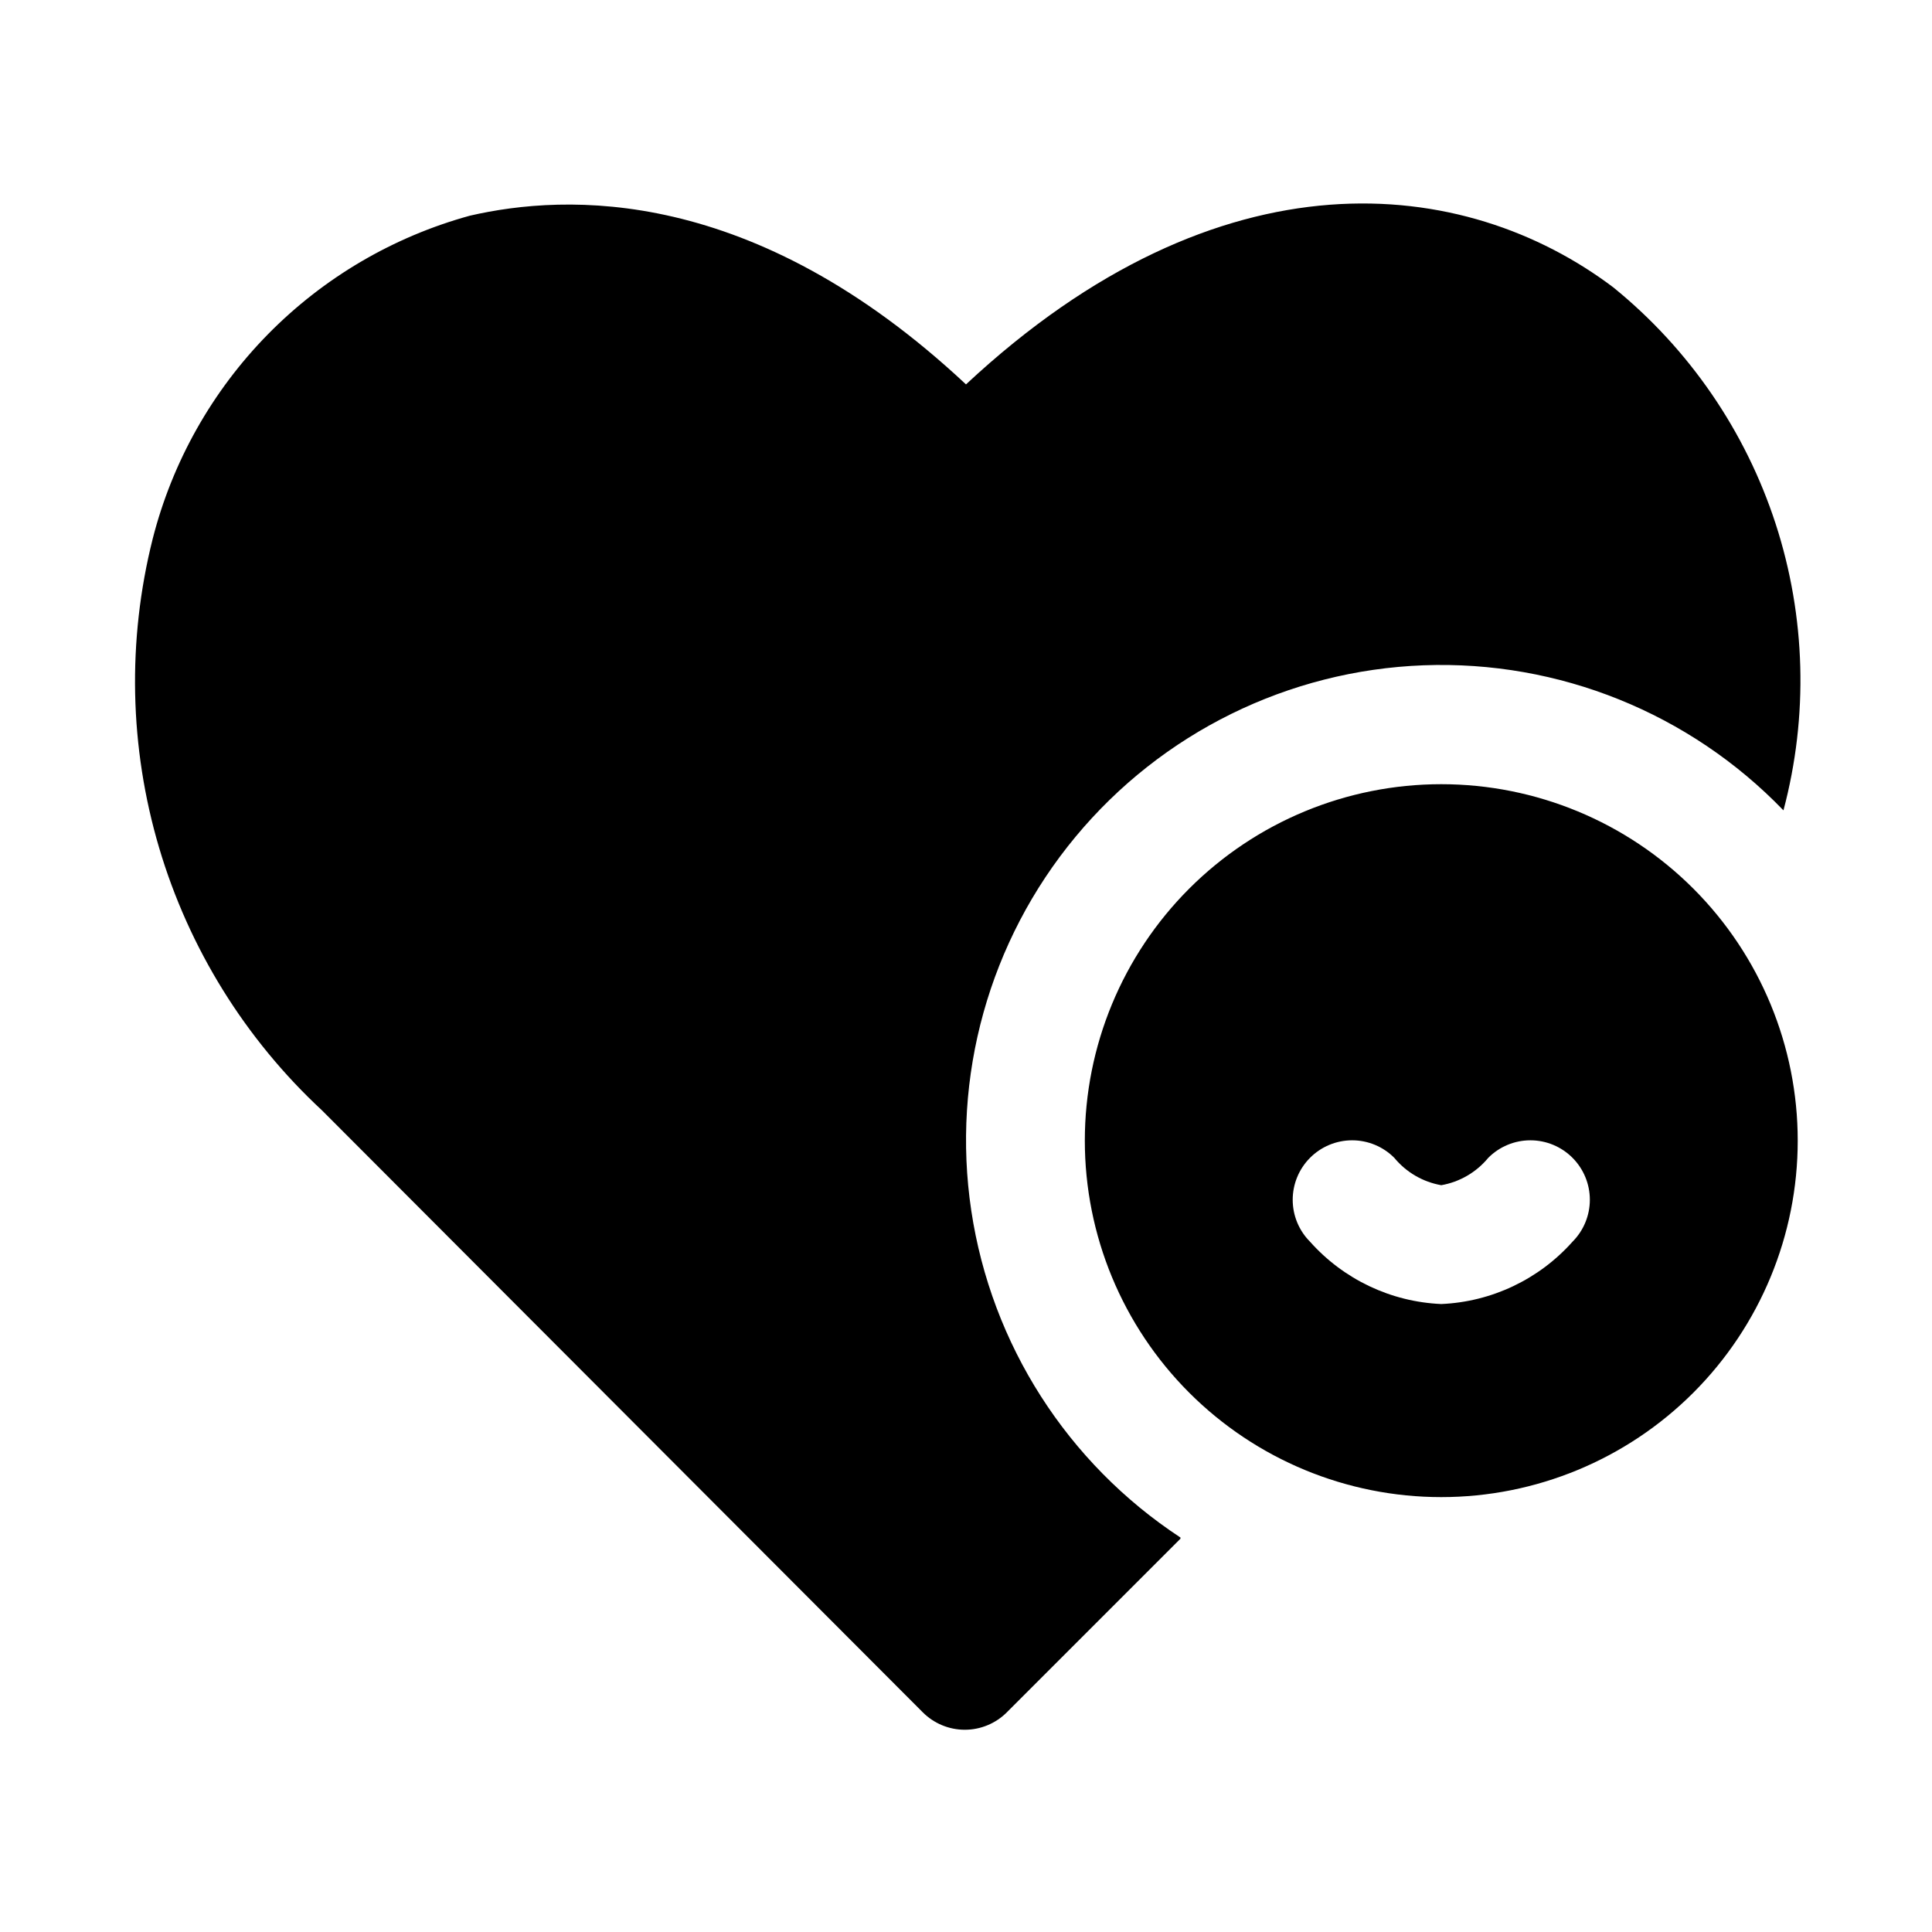 <?xml version="1.0" encoding="UTF-8"?>
<!-- Uploaded to: ICON Repo, www.iconrepo.com, Generator: ICON Repo Mixer Tools -->
<svg fill="#000000" width="800px" height="800px" version="1.1" viewBox="144 144 512 512" xmlns="http://www.w3.org/2000/svg">
 <path d="m525.95 351.82c-25.051 0-49.078 9.953-66.793 27.668-17.719 17.719-27.668 41.746-27.668 66.797 0 25.055 9.949 49.082 27.668 66.797 17.715 17.715 41.742 27.668 66.793 27.668 25.055 0 49.082-9.953 66.797-27.668 17.715-17.715 27.668-41.742 27.668-66.797 0-25.051-9.953-49.078-27.668-66.797-17.715-17.715-41.742-27.668-66.797-27.668zm34.793 121.23h0.004c-8.887 9.988-21.438 15.953-34.797 16.531-13.355-0.578-25.906-6.543-34.793-16.531-2.934-2.949-4.578-6.941-4.578-11.098 0-4.16 1.645-8.152 4.578-11.102 2.957-2.981 6.981-4.656 11.18-4.656 4.195 0 8.223 1.676 11.176 4.656 3.152 3.82 7.562 6.387 12.438 7.242 4.879-0.855 9.289-3.422 12.441-7.242 2.953-2.981 6.977-4.656 11.176-4.656 4.199 0 8.223 1.676 11.18 4.656 2.93 2.949 4.578 6.941 4.578 11.102 0 4.156-1.648 8.148-4.578 11.098zm-103.91 78.719-45.973 45.973h0.004c-2.957 2.981-6.981 4.66-11.18 4.66-4.199 0-8.223-1.68-11.18-4.66l-159.17-159.48c-20.363-18.91-35.27-42.945-43.164-69.59s-8.48-54.918-1.707-81.871c5.203-20.426 15.723-39.113 30.488-54.16 14.77-15.043 33.258-25.906 53.586-31.484 25.348-5.828 74.941-8.188 131.46 44.711 67.543-62.977 132.25-55.418 171.61-25.664v0.004c20.055 16.301 34.973 38.047 42.961 62.625 7.988 24.582 8.707 50.945 2.066 75.922-24.875-25.805-59.566-39.785-95.383-38.445-35.816 1.344-69.367 17.879-92.242 45.469-22.879 27.586-32.922 63.617-27.609 99.062 5.312 35.445 25.473 66.949 55.434 86.621z"/>
</svg>